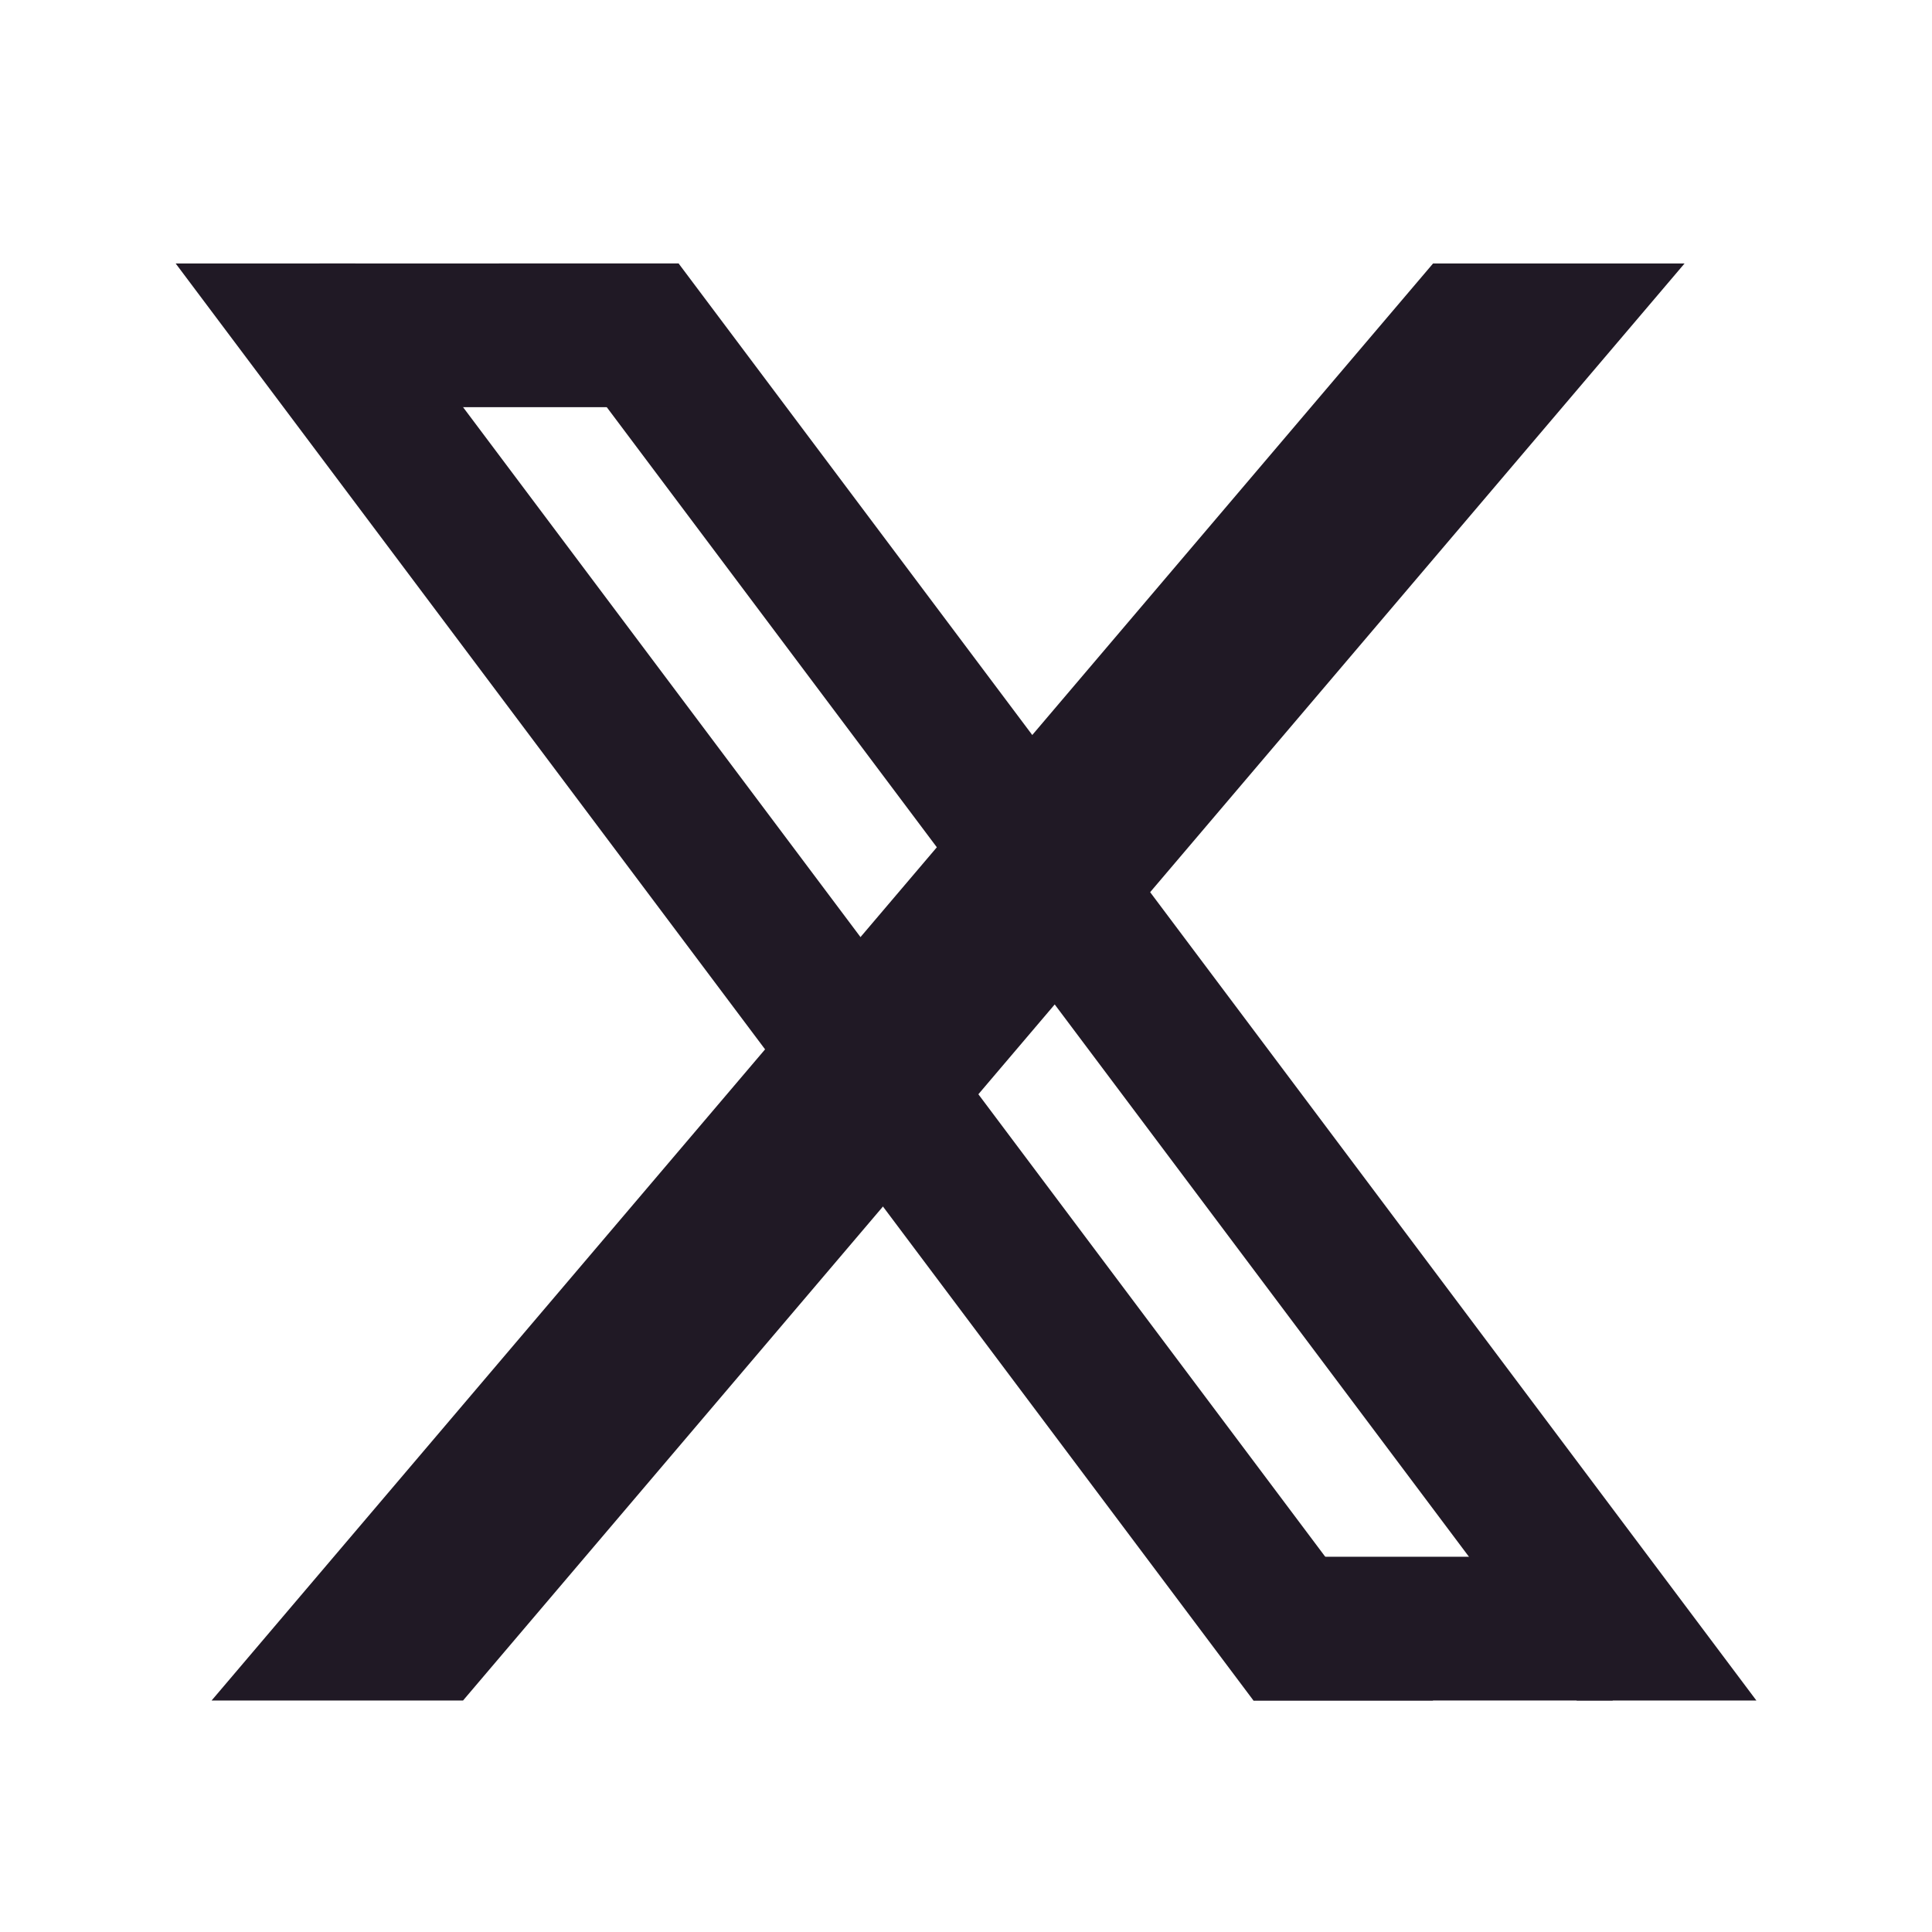 <svg width="40" height="40" viewBox="0 0 40 40" fill="none" xmlns="http://www.w3.org/2000/svg">
<path d="M3.637 5.455H7.356L29.67 35.207H25.951L3.637 5.455ZM10.331 5.455H14.05L36.364 35.207H32.645L10.331 5.455Z" fill="#201925"/>
<path d="M6.612 5.455H14.05V8.43H6.612V5.455ZM25.951 35.207H33.389V32.231H25.951V35.207Z" fill="#201925"/>
<path d="M29.67 5.455H34.877L9.587 35.207H4.381L29.67 5.455Z" fill="#201925"/>
</svg>
